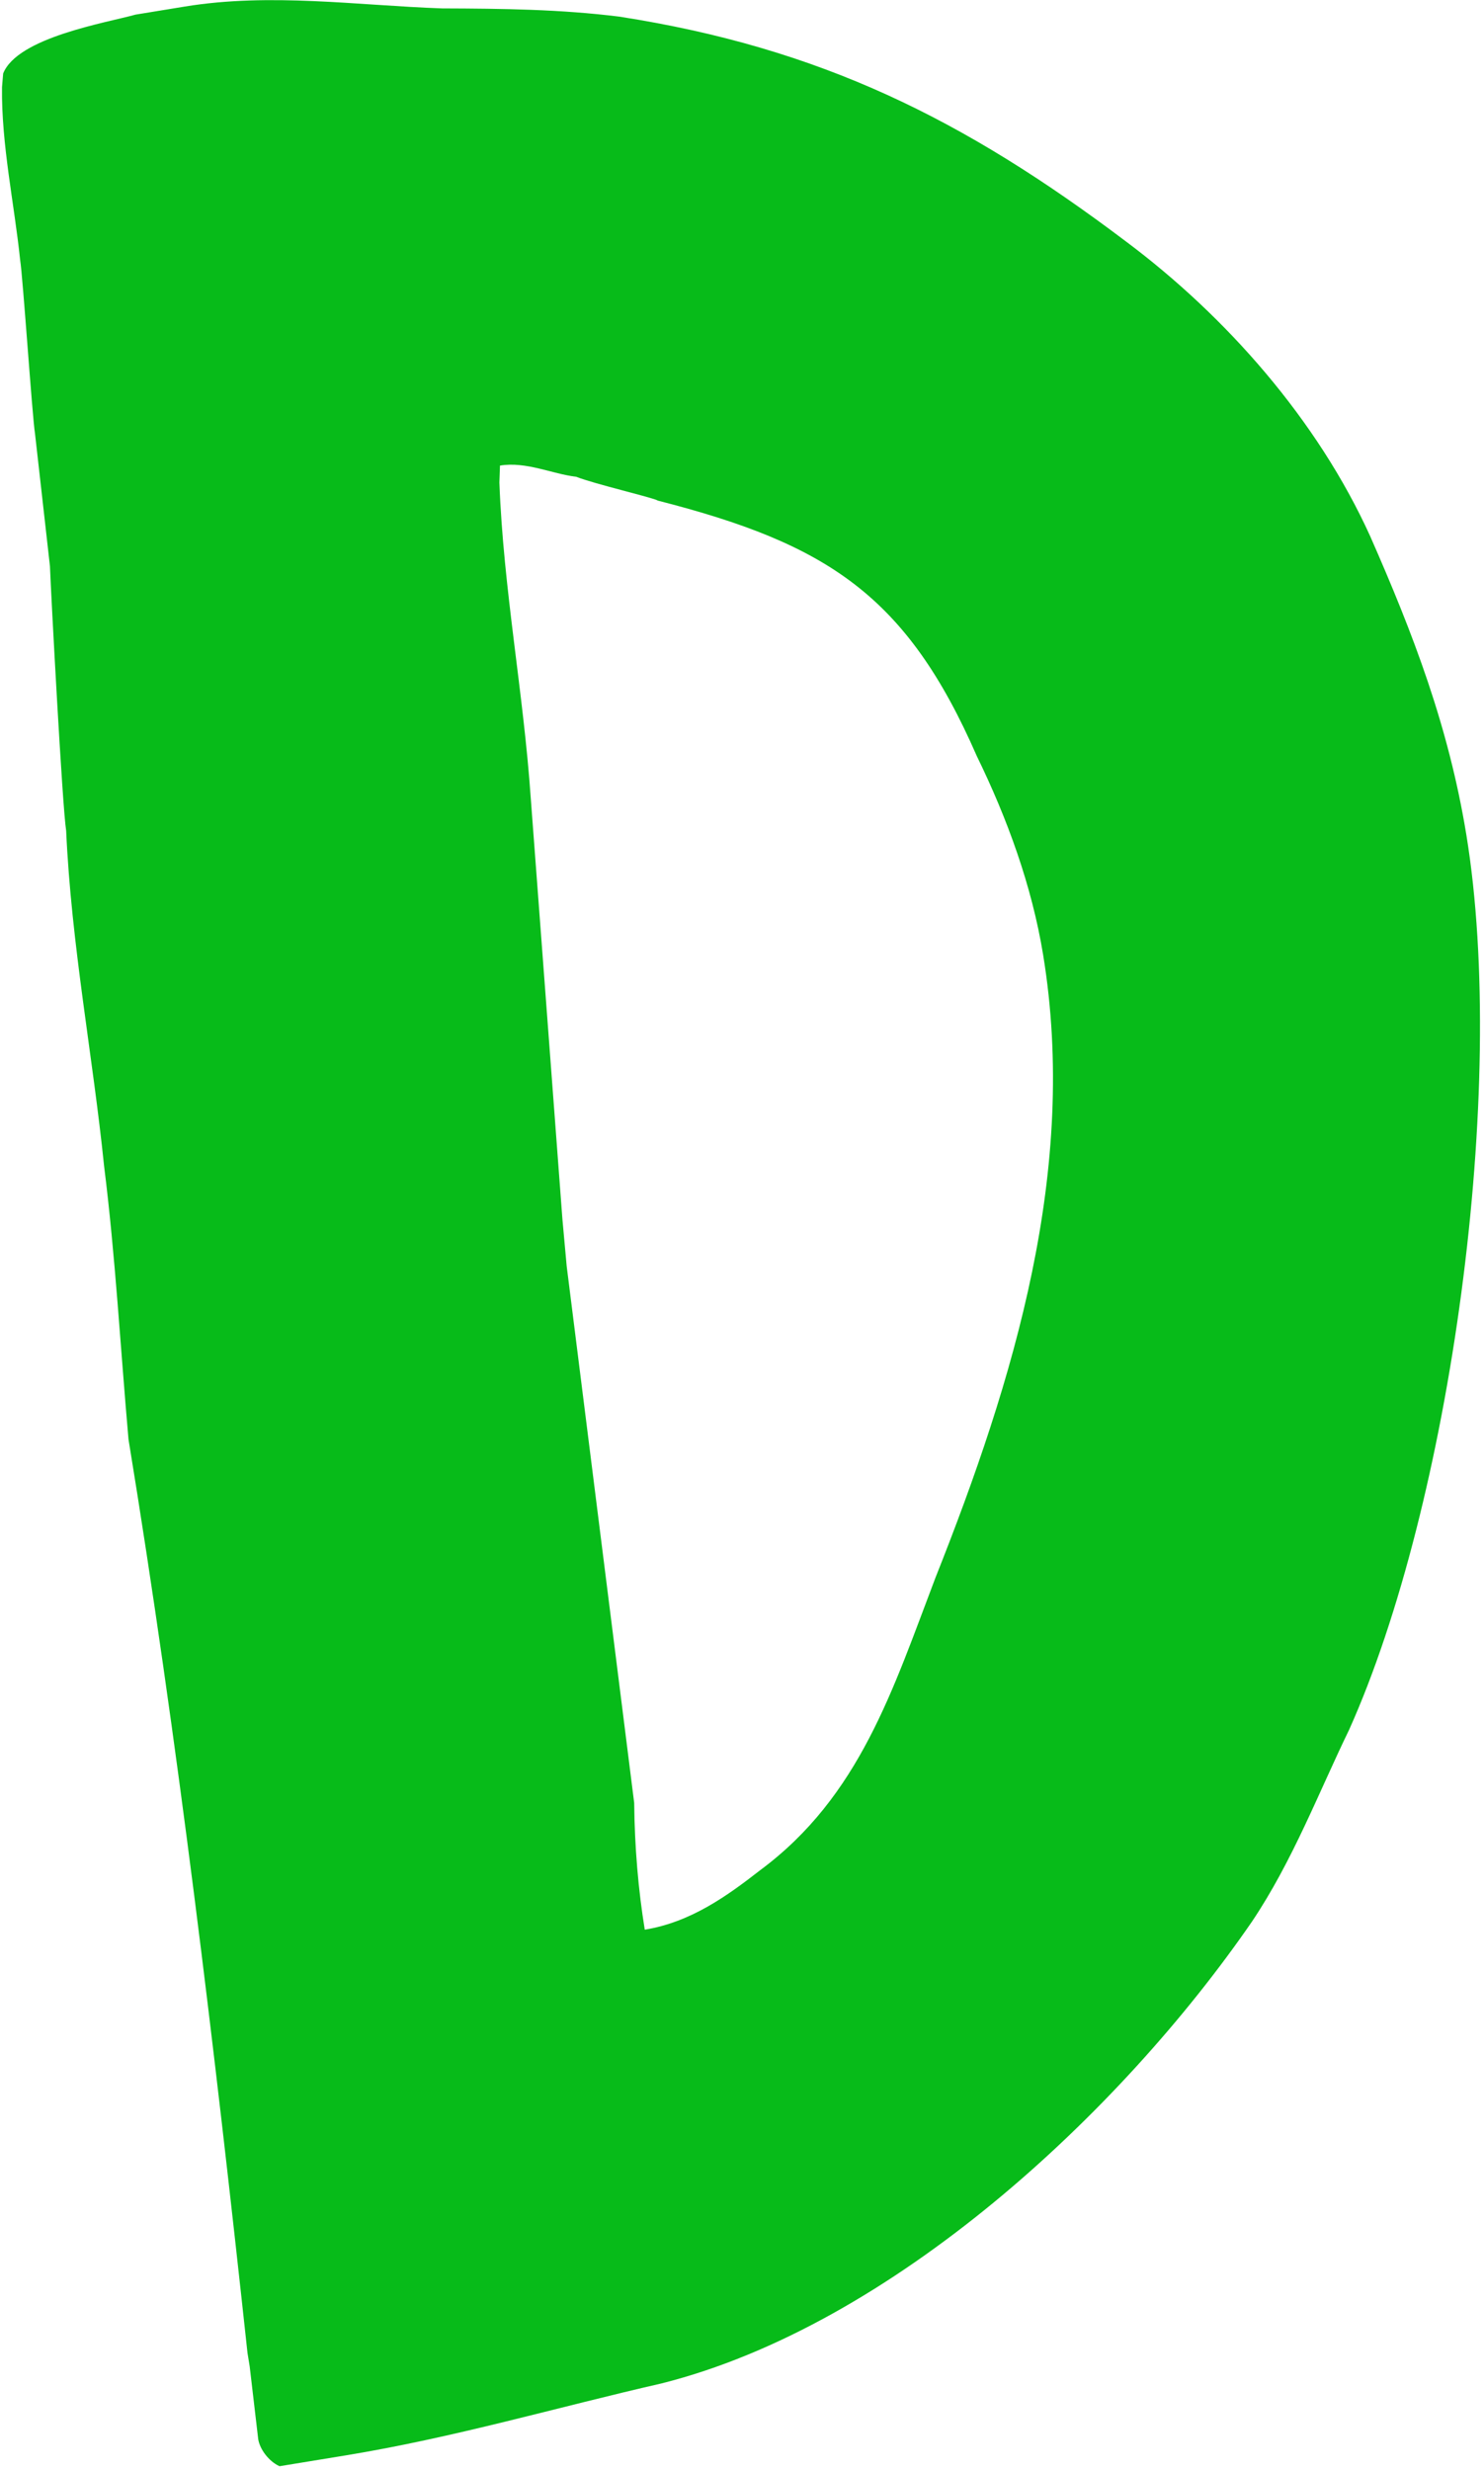 <?xml version="1.0" encoding="UTF-8"?> <svg xmlns="http://www.w3.org/2000/svg" width="354" height="589" viewBox="0 0 354 589" fill="none"> <path d="M82.388 585.584C108.306 581.344 132.925 574.092 157.8 568.41C212.791 554.576 267.371 503.715 298.645 458.279C308.371 443.785 314.569 427.45 321.809 412.557C346.045 358.596 359.687 259.596 349.794 199.121C345.555 173.204 337.117 151.198 326.851 127.879C314.244 100.105 292.469 75.443 268.58 57.578C229.941 28.417 195.714 11.436 147.72 3.966C133.726 2.223 119.99 2.051 105.467 2.007C85.19 1.292 64.528 -1.779 44.108 1.561L32.327 3.488C25.387 5.43 4.182 8.899 0.754 17.523L0.483 20.793C0.311 34.53 3.408 48.539 4.807 62.019C5.45 65.946 7.704 99.446 8.346 103.373L11.915 135.045C12.157 141.456 14.882 192.62 15.781 198.118C17.007 225.335 22.161 251.91 24.83 278.084C27.513 299.418 28.754 321.794 30.652 343.256C42.472 415.512 51.15 488.281 59.043 561.179L59.557 564.32L61.598 581.727C61.983 584.083 64.068 586.968 66.681 588.153L82.388 585.584ZM153.807 460.199C152.266 450.774 151.381 440.436 151.282 429.969L135.181 301.966L134.168 290.842L126.619 190.47C124.864 164.952 120.096 140.734 119.127 115.088L119.27 111.032C125.553 110.005 131.693 113.032 137.447 113.704C141.76 115.417 156.011 118.731 156.924 119.388C197.321 129.714 216.255 141.939 233.017 180.323C240.299 195.26 246.138 211.239 248.836 227.732C257.187 278.782 241.991 328.845 223.139 376.281C212.985 402.941 205.059 428.429 181.325 446.02C173.457 452.146 164.803 458.4 153.807 460.199Z" fill="#07BB19"></path> </svg> 